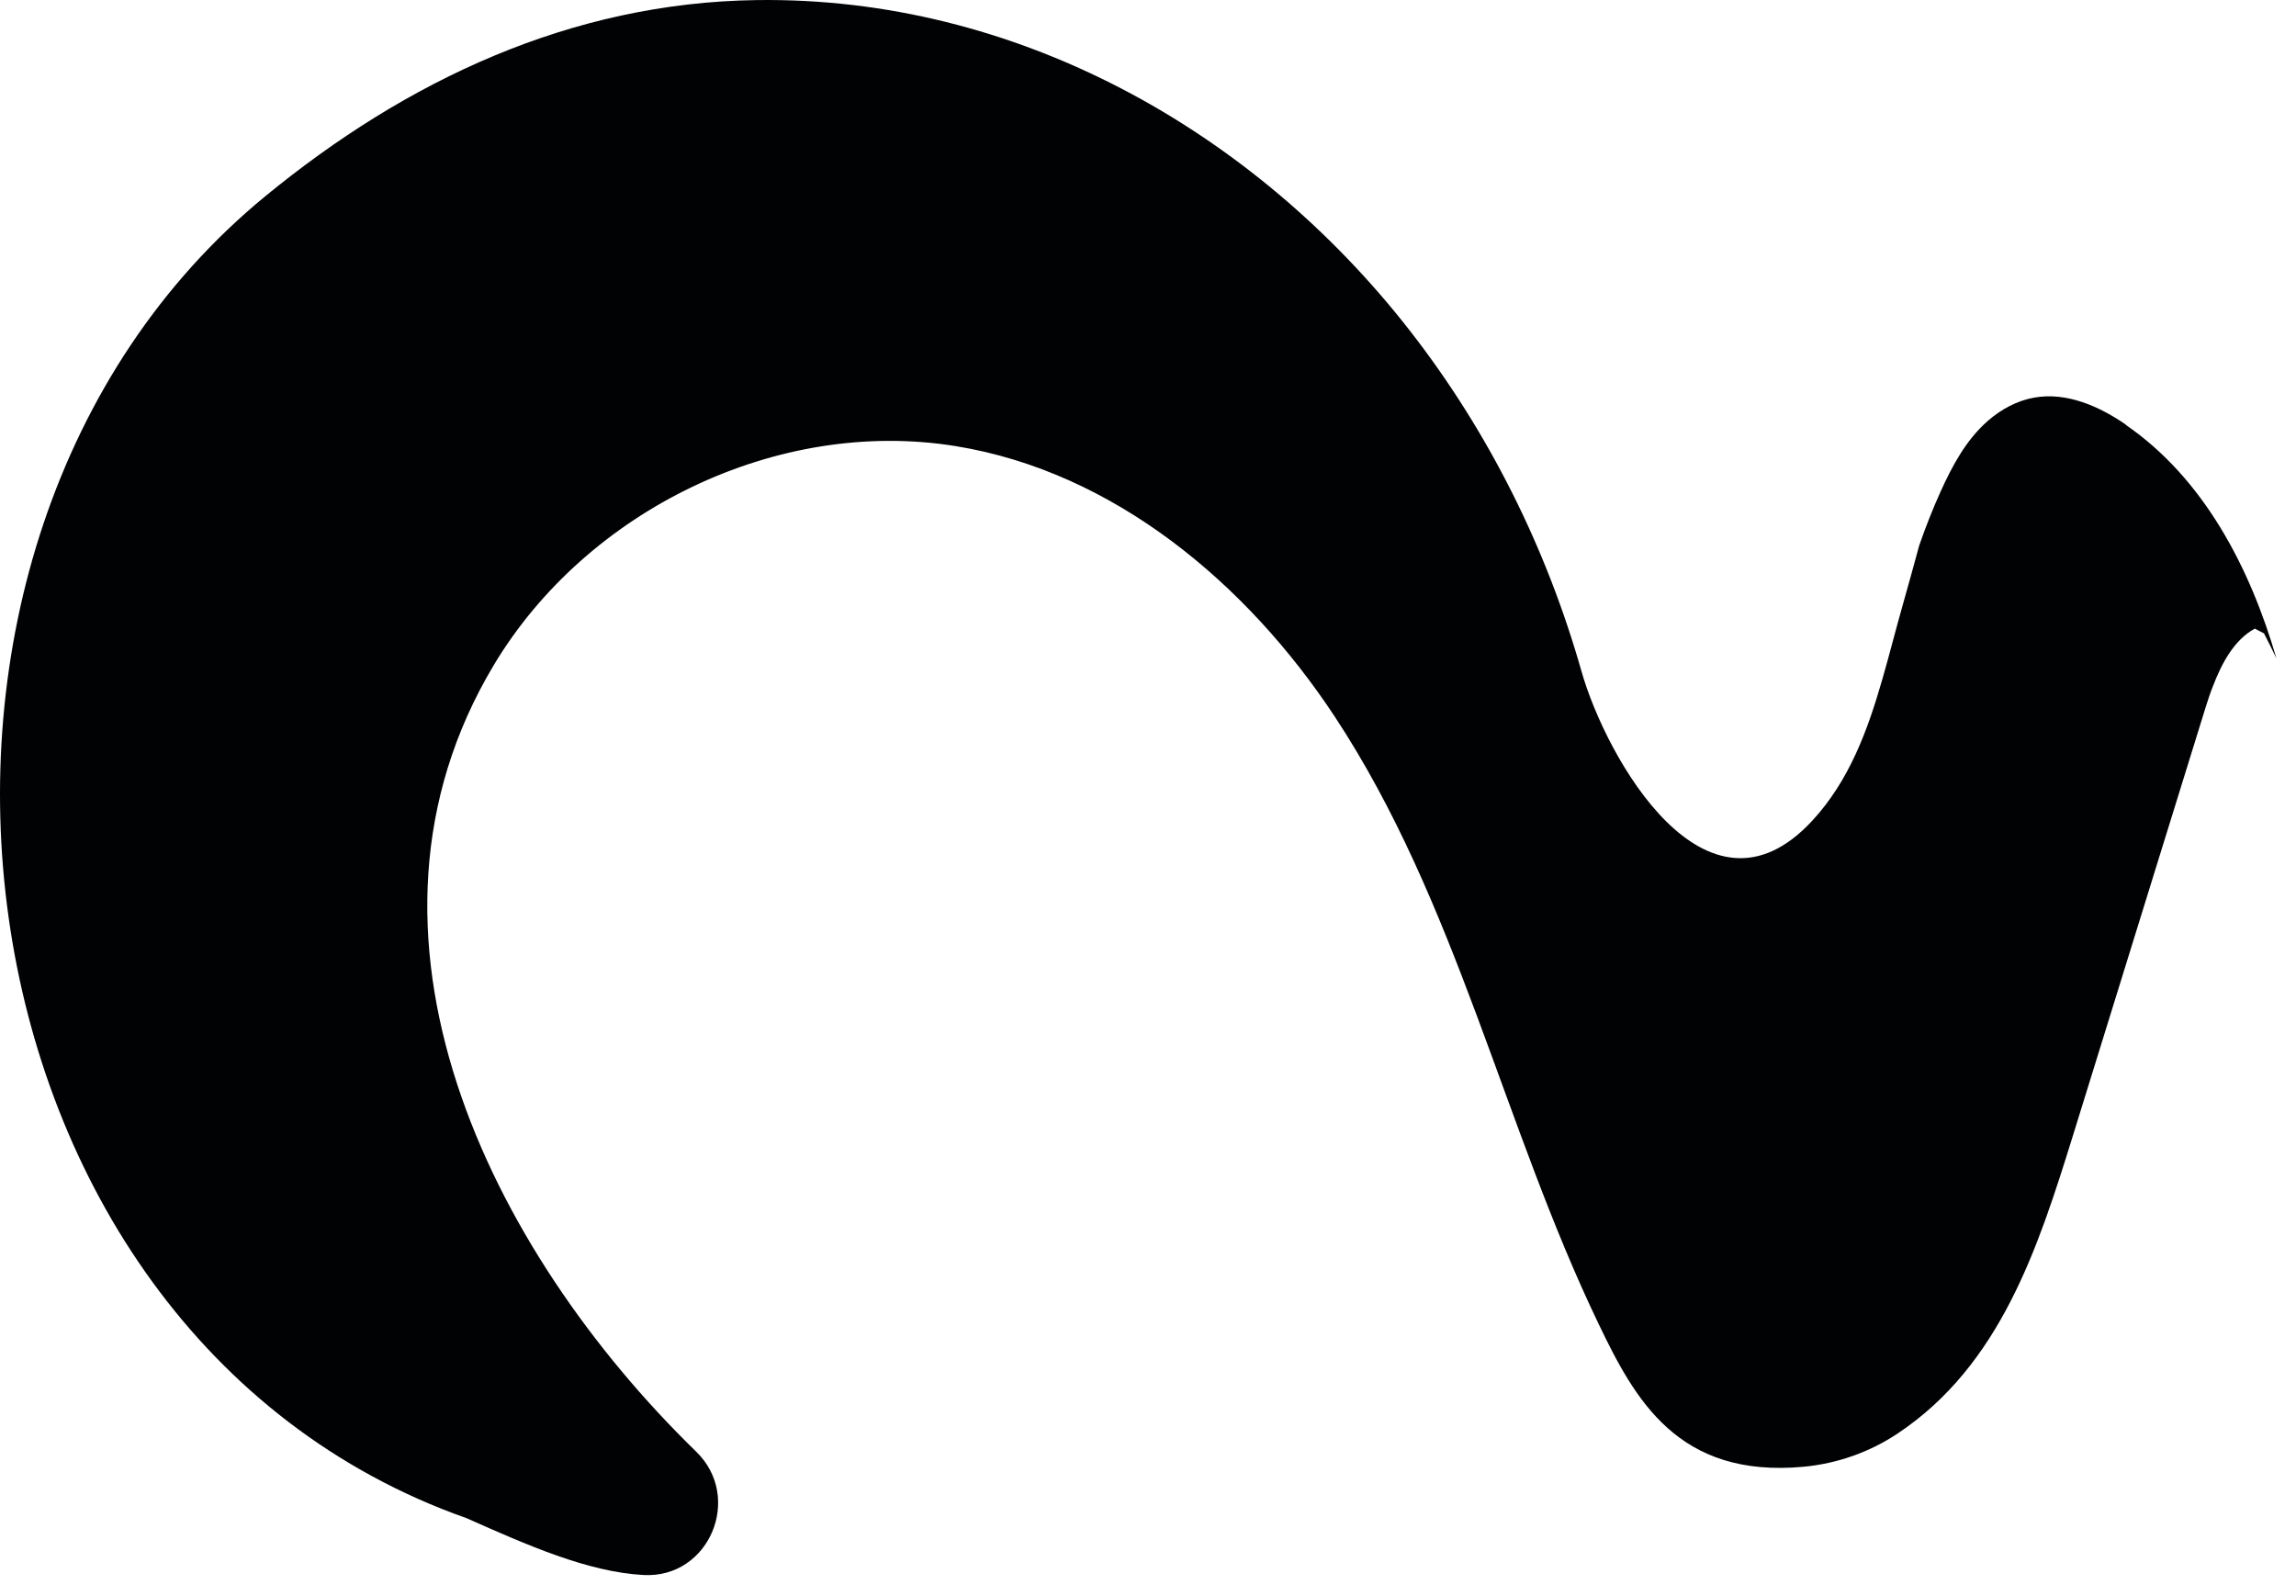 <?xml version="1.0" encoding="utf-8"?>
<svg xmlns="http://www.w3.org/2000/svg" fill="none" height="100%" overflow="visible" preserveAspectRatio="none" style="display: block;" viewBox="0 0 82 57" width="100%">
<path d="M75.926 15.169C74.969 14.508 73.809 13.999 72.662 14.2C72.041 14.307 71.464 14.621 70.989 15.037C70.222 15.71 69.728 16.628 69.309 17.553C69.024 18.182 68.771 18.83 68.543 19.484C68.352 20.176 68.168 20.868 67.972 21.547C67.719 22.434 67.49 23.346 67.231 24.246C66.704 26.082 66.045 27.888 64.721 29.316C60.937 33.411 57.362 27.076 56.481 23.975C55.233 19.578 53.166 15.42 50.346 11.803C44.762 4.639 36.269 -0.129 27.016 0.003C20.38 0.097 14.505 2.877 9.466 7.016C-5.65 19.44 -2.234 47.557 16.659 54.225C18.84 55.194 20.995 56.15 22.985 56.257C25.33 56.383 26.547 53.489 24.867 51.854C17.464 44.645 11.887 33.354 17.636 23.755C20.944 18.232 27.751 14.898 34.14 15.936C39.787 16.854 44.54 20.849 47.671 25.598C52.032 32.215 53.686 40.198 57.09 47.281C58.383 49.979 59.923 52.81 64.423 52.389C65.621 52.275 66.781 51.866 67.776 51.2C71.439 48.759 72.789 44.57 74.025 40.588C75.609 35.48 77.188 30.372 78.772 25.265C78.848 25.026 78.924 24.787 79.019 24.547C79.343 23.692 79.786 22.862 80.528 22.453L80.857 22.623C81.009 22.912 81.155 23.214 81.301 23.516C80.357 20.276 78.709 17.093 75.92 15.175L75.926 15.169Z" fill="#010203" id="Vector"/>
</svg>